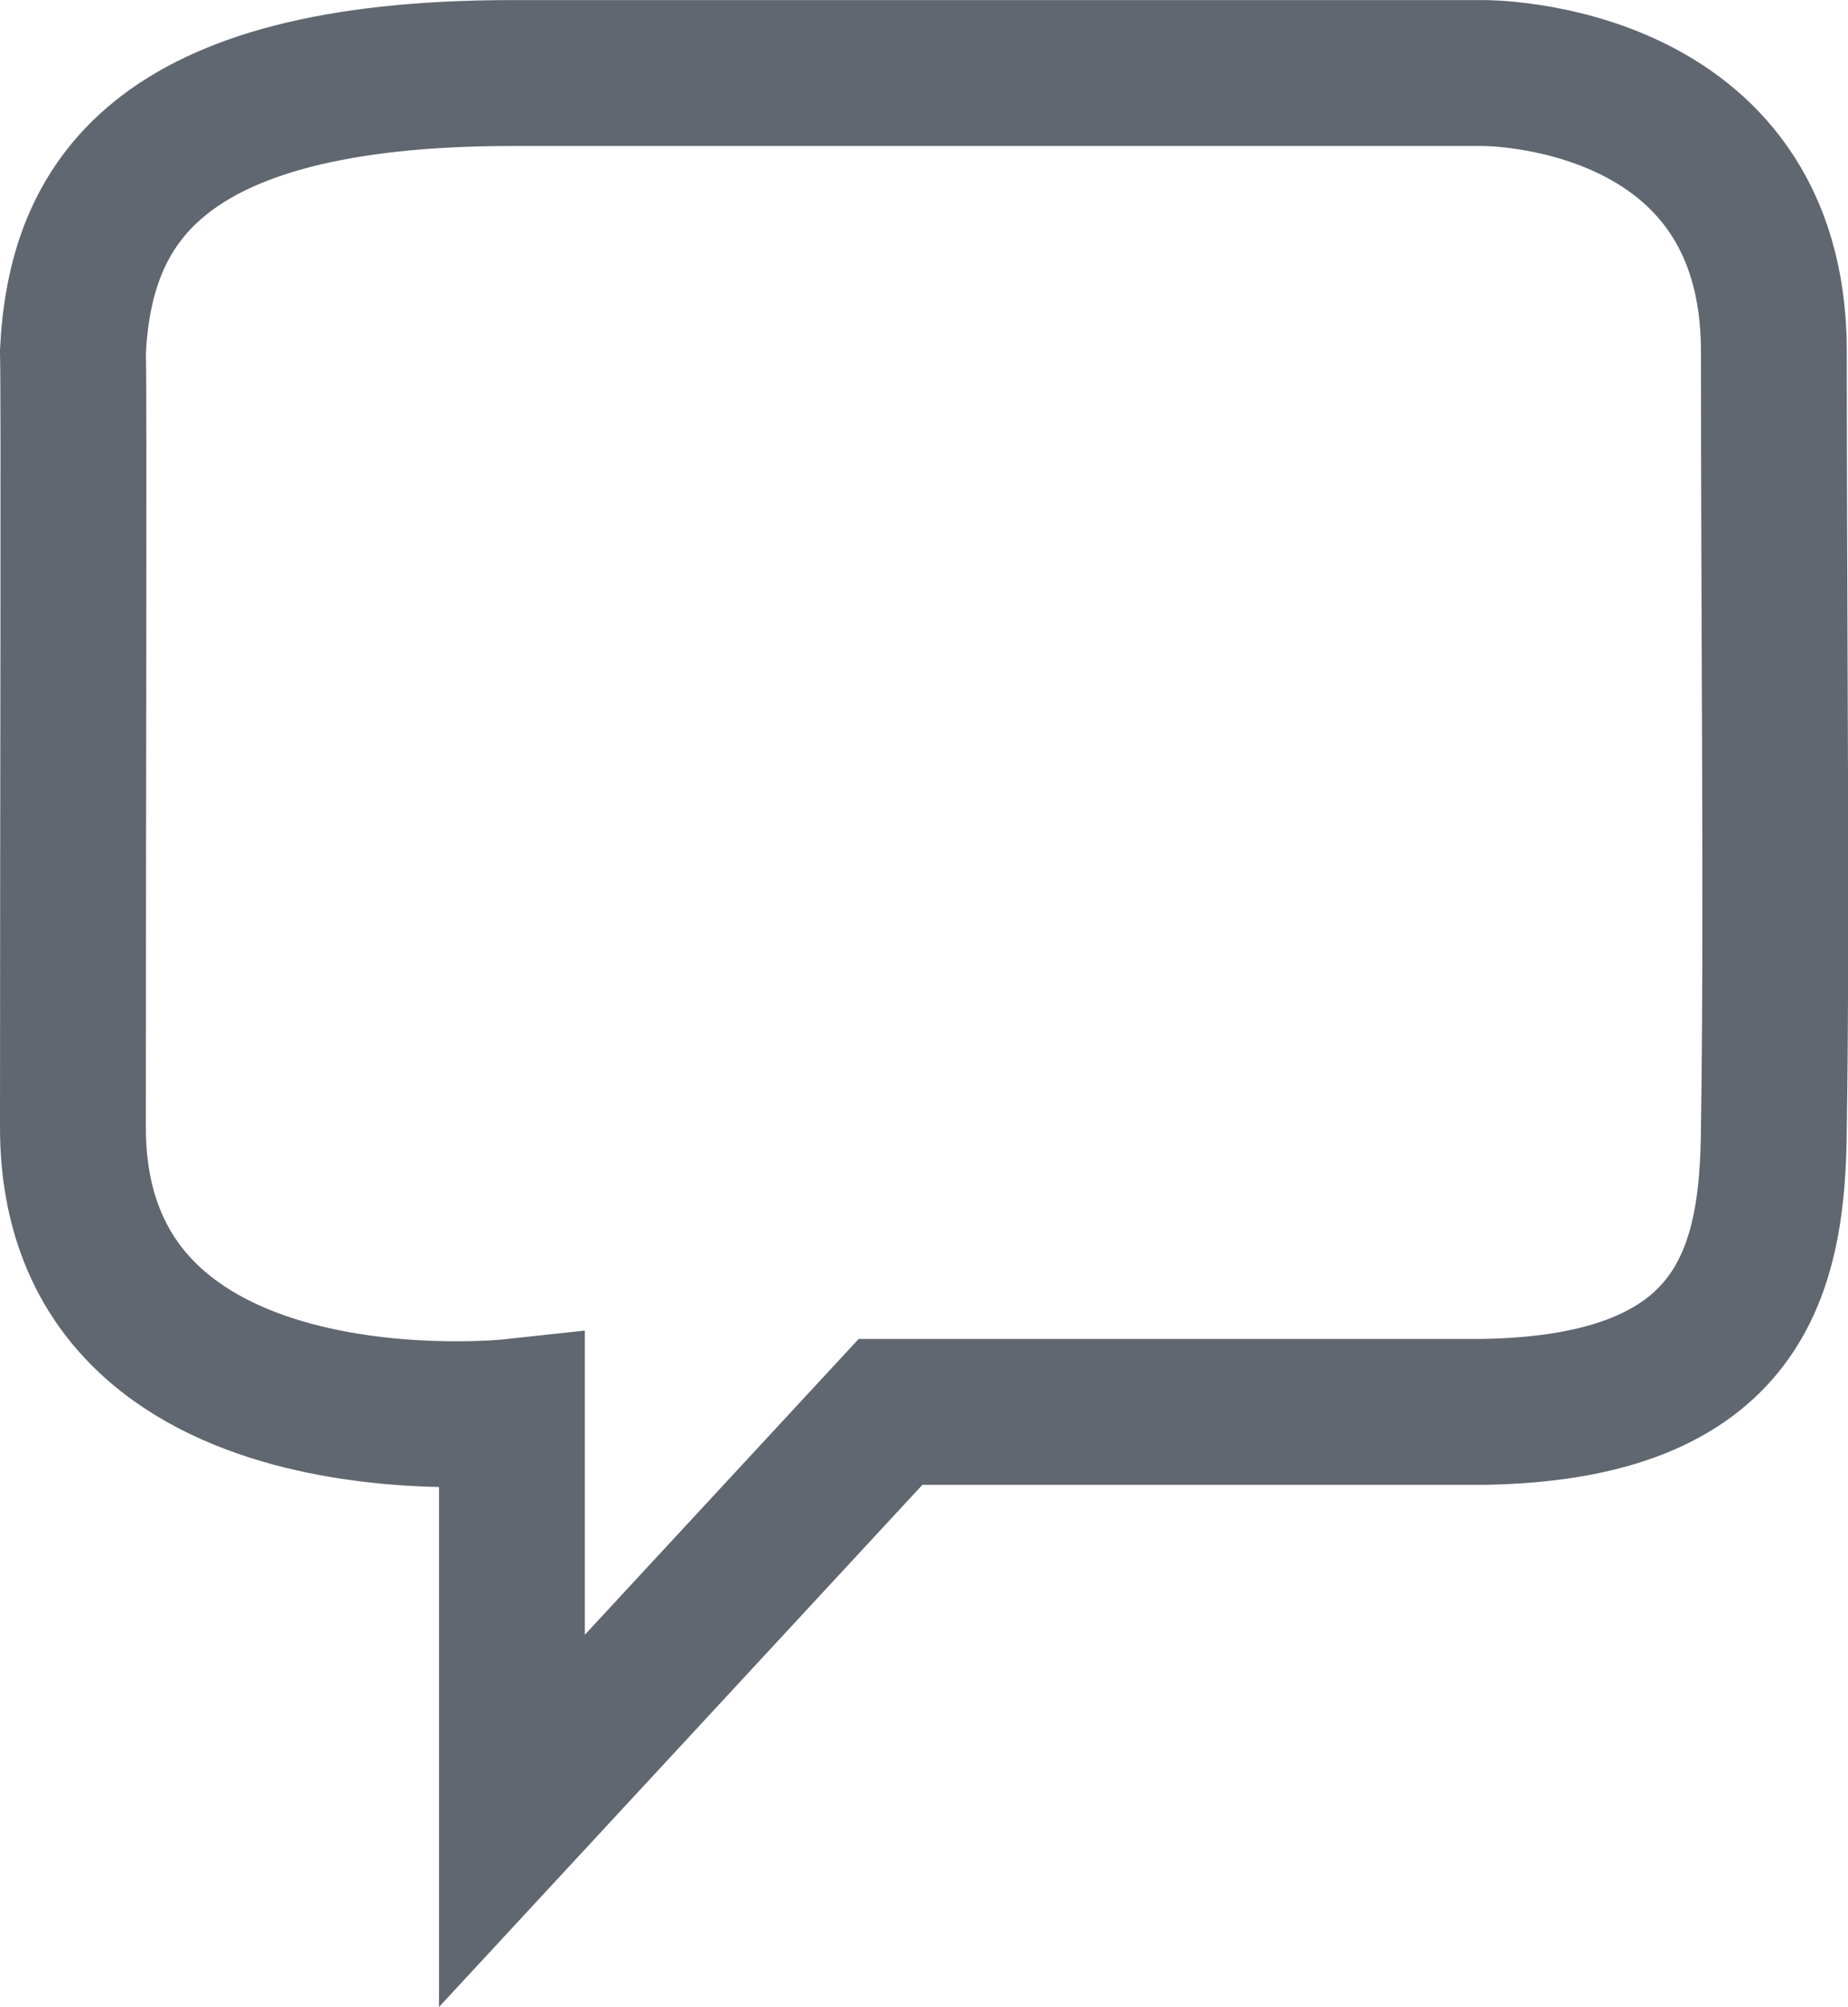 <svg xmlns="http://www.w3.org/2000/svg" width="21.54" height="23.384" viewBox="0 0 21.54 23.384"><defs><style>.a{fill:none;stroke:#606770;stroke-width:1.7px;}</style></defs><path class="a" d="M205.812,3872.436s-5.117.555-5.117-3.314.014-8.5,0-9.043c.087-1.682.925-3.242,5.117-3.242h11.322s3.387-.027,3.387,3.242.037,6.724,0,9.043c-.01,1.67-.373,3.266-3.387,3.314h-6.909l-4.413,4.765Z" transform="translate(-199.845 -3855.986)"/></svg>
